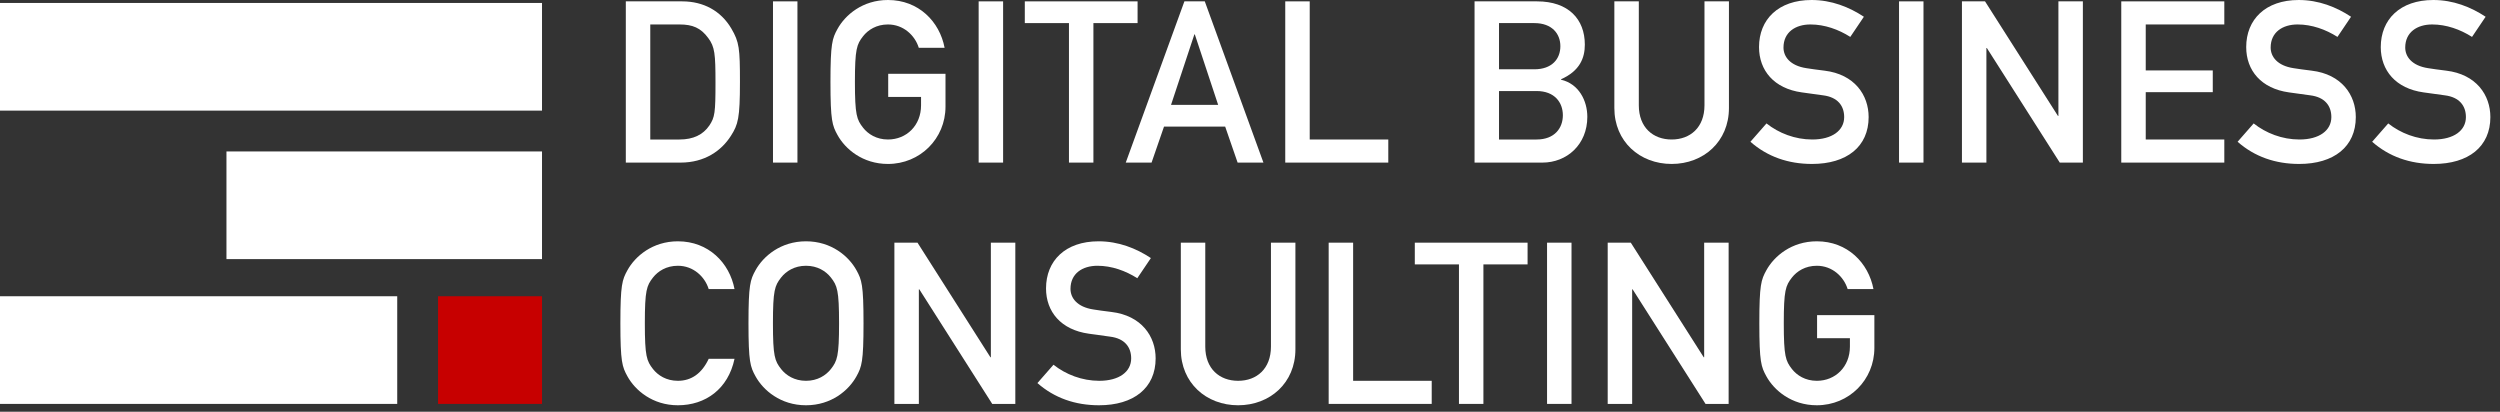<svg width="255" height="42" viewBox="0 0 255 42" fill="none" xmlns="http://www.w3.org/2000/svg">
<rect x="0" y="0" width="255" height="42" fill="#333333" stroke="none"/>
<path d="M63.833 16.585H69.423C71.872 16.585 73.581 15.384 74.551 13.859C75.29 12.704 75.475 12.057 75.475 8.362C75.475 4.92 75.406 4.296 74.597 2.91C73.535 1.109 71.756 0.139 69.585 0.139H63.833V16.585ZM66.328 2.495H69.308C70.647 2.495 71.479 2.841 72.241 3.881C72.911 4.781 72.98 5.497 72.98 8.454C72.98 11.503 72.911 11.965 72.357 12.797C71.71 13.744 70.717 14.229 69.308 14.229H66.328V2.495Z" fill="white"/>
<path d="M78.845 16.585H81.339V0.139H78.845V16.585Z" fill="white"/>
<path d="M90.597 9.886H93.947V10.741C93.947 12.797 92.468 14.229 90.574 14.229C89.396 14.229 88.542 13.674 88.034 13.028C87.387 12.196 87.202 11.734 87.202 8.362C87.202 4.989 87.387 4.527 88.034 3.696C88.542 3.049 89.396 2.495 90.574 2.495C92.145 2.495 93.323 3.603 93.716 4.874H96.349C95.841 2.194 93.693 0 90.574 0C87.987 0 86.209 1.524 85.423 2.957C84.892 3.927 84.707 4.412 84.707 8.362C84.707 12.312 84.892 12.797 85.423 13.767C86.209 15.199 87.987 16.723 90.574 16.723C93.854 16.723 96.441 14.136 96.441 10.879V7.53H90.597V9.886Z" fill="white"/>
<path d="M99.822 16.585H102.317V0.139H99.822V16.585Z" fill="white"/>
<path d="M109.034 16.585H111.528V2.356H116.033V0.139H104.53V2.356H109.034V16.585Z" fill="white"/>
<path d="M119.446 10.695L121.825 3.511H121.872L124.251 10.695H119.446ZM126.237 16.585H128.87L122.888 0.139H120.809L114.827 16.585H117.46L118.73 12.912H124.967L126.237 16.585Z" fill="white"/>
<path d="M131.096 16.585H141.606V14.229H133.591V0.139H131.096V16.585Z" fill="white"/>
<path d="M150.404 16.585H157.334C159.805 16.585 161.907 14.76 161.907 11.919C161.907 10.256 161.029 8.546 159.228 8.131V8.084C161.145 7.23 161.653 5.913 161.653 4.55C161.653 1.963 159.99 0.139 156.779 0.139H150.404V16.585ZM156.733 9.286C158.581 9.286 159.412 10.464 159.412 11.757C159.412 13.051 158.581 14.229 156.733 14.229H152.899V9.286H156.733ZM156.502 2.356C158.304 2.356 159.158 3.442 159.158 4.712C159.158 6.006 158.304 7.068 156.502 7.068H152.899V2.356H156.502Z" fill="white"/>
<path d="M164.664 11.018C164.664 14.437 167.251 16.723 170.508 16.723C173.765 16.723 176.352 14.437 176.352 11.018V0.139H173.857V10.741C173.857 13.005 172.402 14.229 170.508 14.229C168.614 14.229 167.159 13.005 167.159 10.741V0.139H164.664V11.018Z" fill="white"/>
<path d="M178.543 14.46C180.276 15.984 182.401 16.723 184.826 16.723C188.36 16.723 190.601 14.968 190.601 11.942C190.601 9.701 189.169 7.576 186.097 7.207C185.311 7.114 184.688 7.022 184.249 6.953C182.586 6.699 181.916 5.775 181.916 4.851C181.916 3.28 183.14 2.495 184.664 2.495C186.12 2.495 187.529 3.003 188.73 3.765L190.116 1.709C188.614 0.716 186.813 0 184.78 0C181.384 0 179.421 1.986 179.421 4.804C179.421 7.184 180.946 9.032 183.787 9.424C184.641 9.54 185.219 9.632 185.958 9.724C187.436 9.909 188.106 10.787 188.106 11.942C188.106 13.305 186.882 14.229 184.849 14.229C183.094 14.229 181.431 13.582 180.183 12.589L178.543 14.46Z" fill="white"/>
<path d="M193.701 16.585H196.196V0.139H193.701V16.585Z" fill="white"/>
<path d="M200.118 16.585H202.613V4.897H202.659L210.097 16.585H212.453V0.139H209.958V11.826H209.912L202.474 0.139H200.118V16.585Z" fill="white"/>
<path d="M216.37 16.585H226.88V14.229H218.865V9.401H225.702V7.184H218.865V2.495H226.88V0.139H216.37V16.585Z" fill="white"/>
<path d="M228.235 14.46C229.967 15.984 232.092 16.723 234.518 16.723C238.052 16.723 240.292 14.968 240.292 11.942C240.292 9.701 238.86 7.576 235.788 7.207C235.003 7.114 234.379 7.022 233.94 6.953C232.277 6.699 231.607 5.775 231.607 4.851C231.607 3.28 232.831 2.495 234.356 2.495C235.811 2.495 237.22 3.003 238.421 3.765L239.807 1.709C238.306 0.716 236.504 0 234.471 0C231.076 0 229.113 1.986 229.113 4.804C229.113 7.184 230.637 9.032 233.478 9.424C234.333 9.54 234.91 9.632 235.65 9.724C237.128 9.909 237.798 10.787 237.798 11.942C237.798 13.305 236.573 14.229 234.541 14.229C232.785 14.229 231.122 13.582 229.875 12.589L228.235 14.46Z" fill="white"/>
<path d="M241.96 14.46C243.693 15.984 245.818 16.723 248.243 16.723C251.777 16.723 254.018 14.968 254.018 11.942C254.018 9.701 252.586 7.576 249.514 7.207C248.728 7.114 248.105 7.022 247.666 6.953C246.003 6.699 245.333 5.775 245.333 4.851C245.333 3.28 246.557 2.495 248.082 2.495C249.537 2.495 250.946 3.003 252.147 3.765L253.533 1.709C252.031 0.716 250.23 0 248.197 0C244.802 0 242.838 1.986 242.838 4.804C242.838 7.184 244.363 9.032 247.204 9.424C248.058 9.54 248.636 9.632 249.375 9.724C250.853 9.909 251.523 10.787 251.523 11.942C251.523 13.305 250.299 14.229 248.266 14.229C246.511 14.229 244.848 13.582 243.6 12.589L241.96 14.46Z" fill="white"/>
<path d="M72.287 36.601C71.594 38.08 70.532 38.842 69.146 38.842C67.968 38.842 67.113 38.288 66.605 37.641C65.958 36.809 65.774 36.347 65.774 32.975C65.774 29.602 65.958 29.14 66.605 28.309C67.113 27.662 67.968 27.108 69.146 27.108C70.717 27.108 71.895 28.216 72.287 29.487H74.921C74.412 26.808 72.264 24.613 69.146 24.613C66.559 24.613 64.78 26.138 63.995 27.57C63.464 28.54 63.279 29.025 63.279 32.975C63.279 36.925 63.464 37.41 63.995 38.38C64.78 39.812 66.559 41.337 69.146 41.337C71.964 41.337 74.274 39.673 74.921 36.601H72.287Z" fill="white"/>
<path d="M76.345 32.975C76.345 36.925 76.53 37.41 77.061 38.38C77.846 39.812 79.625 41.337 82.212 41.337C84.799 41.337 86.578 39.812 87.363 38.38C87.894 37.41 88.079 36.925 88.079 32.975C88.079 29.025 87.894 28.54 87.363 27.57C86.578 26.138 84.799 24.613 82.212 24.613C79.625 24.613 77.846 26.138 77.061 27.57C76.53 28.54 76.345 29.025 76.345 32.975ZM78.84 32.975C78.84 29.602 79.024 29.14 79.671 28.309C80.179 27.662 81.034 27.108 82.212 27.108C83.39 27.108 84.245 27.662 84.753 28.309C85.4 29.14 85.584 29.602 85.584 32.975C85.584 36.347 85.4 36.809 84.753 37.641C84.245 38.288 83.39 38.842 82.212 38.842C81.034 38.842 80.179 38.288 79.671 37.641C79.024 36.809 78.84 36.347 78.84 32.975Z" fill="white"/>
<path d="M91.228 41.198H93.723V29.51H93.769L101.207 41.198H103.563V24.752H101.068V36.44H101.022L93.585 24.752H91.228V41.198Z" fill="white"/>
<path d="M105.817 39.073C107.55 40.597 109.675 41.337 112.1 41.337C115.634 41.337 117.875 39.581 117.875 36.555C117.875 34.315 116.443 32.19 113.371 31.82C112.585 31.727 111.962 31.635 111.523 31.566C109.86 31.312 109.19 30.388 109.19 29.464C109.19 27.893 110.414 27.108 111.938 27.108C113.394 27.108 114.803 27.616 116.004 28.378L117.39 26.322C115.888 25.329 114.087 24.613 112.054 24.613C108.659 24.613 106.695 26.6 106.695 29.418C106.695 31.797 108.22 33.645 111.061 34.037C111.915 34.153 112.493 34.245 113.232 34.338C114.71 34.522 115.38 35.4 115.38 36.555C115.38 37.918 114.156 38.842 112.123 38.842C110.368 38.842 108.705 38.195 107.457 37.202L105.817 39.073Z" fill="white"/>
<path d="M120.444 35.631C120.444 39.05 123.031 41.337 126.288 41.337C129.545 41.337 132.132 39.05 132.132 35.631V24.752H129.637V35.354C129.637 37.618 128.182 38.842 126.288 38.842C124.394 38.842 122.938 37.618 122.938 35.354V24.752H120.444V35.631Z" fill="white"/>
<path d="M135.524 41.198H146.034V38.842H138.019V24.752H135.524V41.198Z" fill="white"/>
<path d="M148.814 41.198H151.308V26.969H155.813V24.752H144.31V26.969H148.814V41.198Z" fill="white"/>
<path d="M157.799 41.198H160.294V24.752H157.799V41.198Z" fill="white"/>
<path d="M163.985 41.198H166.48V29.51H166.526L173.964 41.198H176.32V24.752H173.825V36.44H173.779L166.341 24.752H163.985V41.198Z" fill="white"/>
<path d="M185.342 34.499H188.691V35.354C188.691 37.41 187.213 38.842 185.319 38.842C184.141 38.842 183.286 38.288 182.778 37.641C182.131 36.809 181.946 36.347 181.946 32.975C181.946 29.602 182.131 29.14 182.778 28.309C183.286 27.662 184.141 27.108 185.319 27.108C186.889 27.108 188.068 28.216 188.46 29.487H191.093C190.585 26.808 188.437 24.613 185.319 24.613C182.732 24.613 180.953 26.138 180.168 27.57C179.637 28.54 179.452 29.025 179.452 32.975C179.452 36.925 179.637 37.41 180.168 38.38C180.953 39.812 182.732 41.337 185.319 41.337C188.599 41.337 191.186 38.749 191.186 35.492V32.143H185.342V34.499Z" fill="white"/>
<rect y="0.302" width="55.285" height="10.981" fill="white"/>
<rect x="23.099" y="15.448" width="32.186" height="10.981" fill="white"/>
<rect y="30.217" width="40.517" height="10.981" fill="white"/>
<rect x="44.682" y="30.217" width="10.603" height="10.981" fill="#C70000"/>
</svg>
